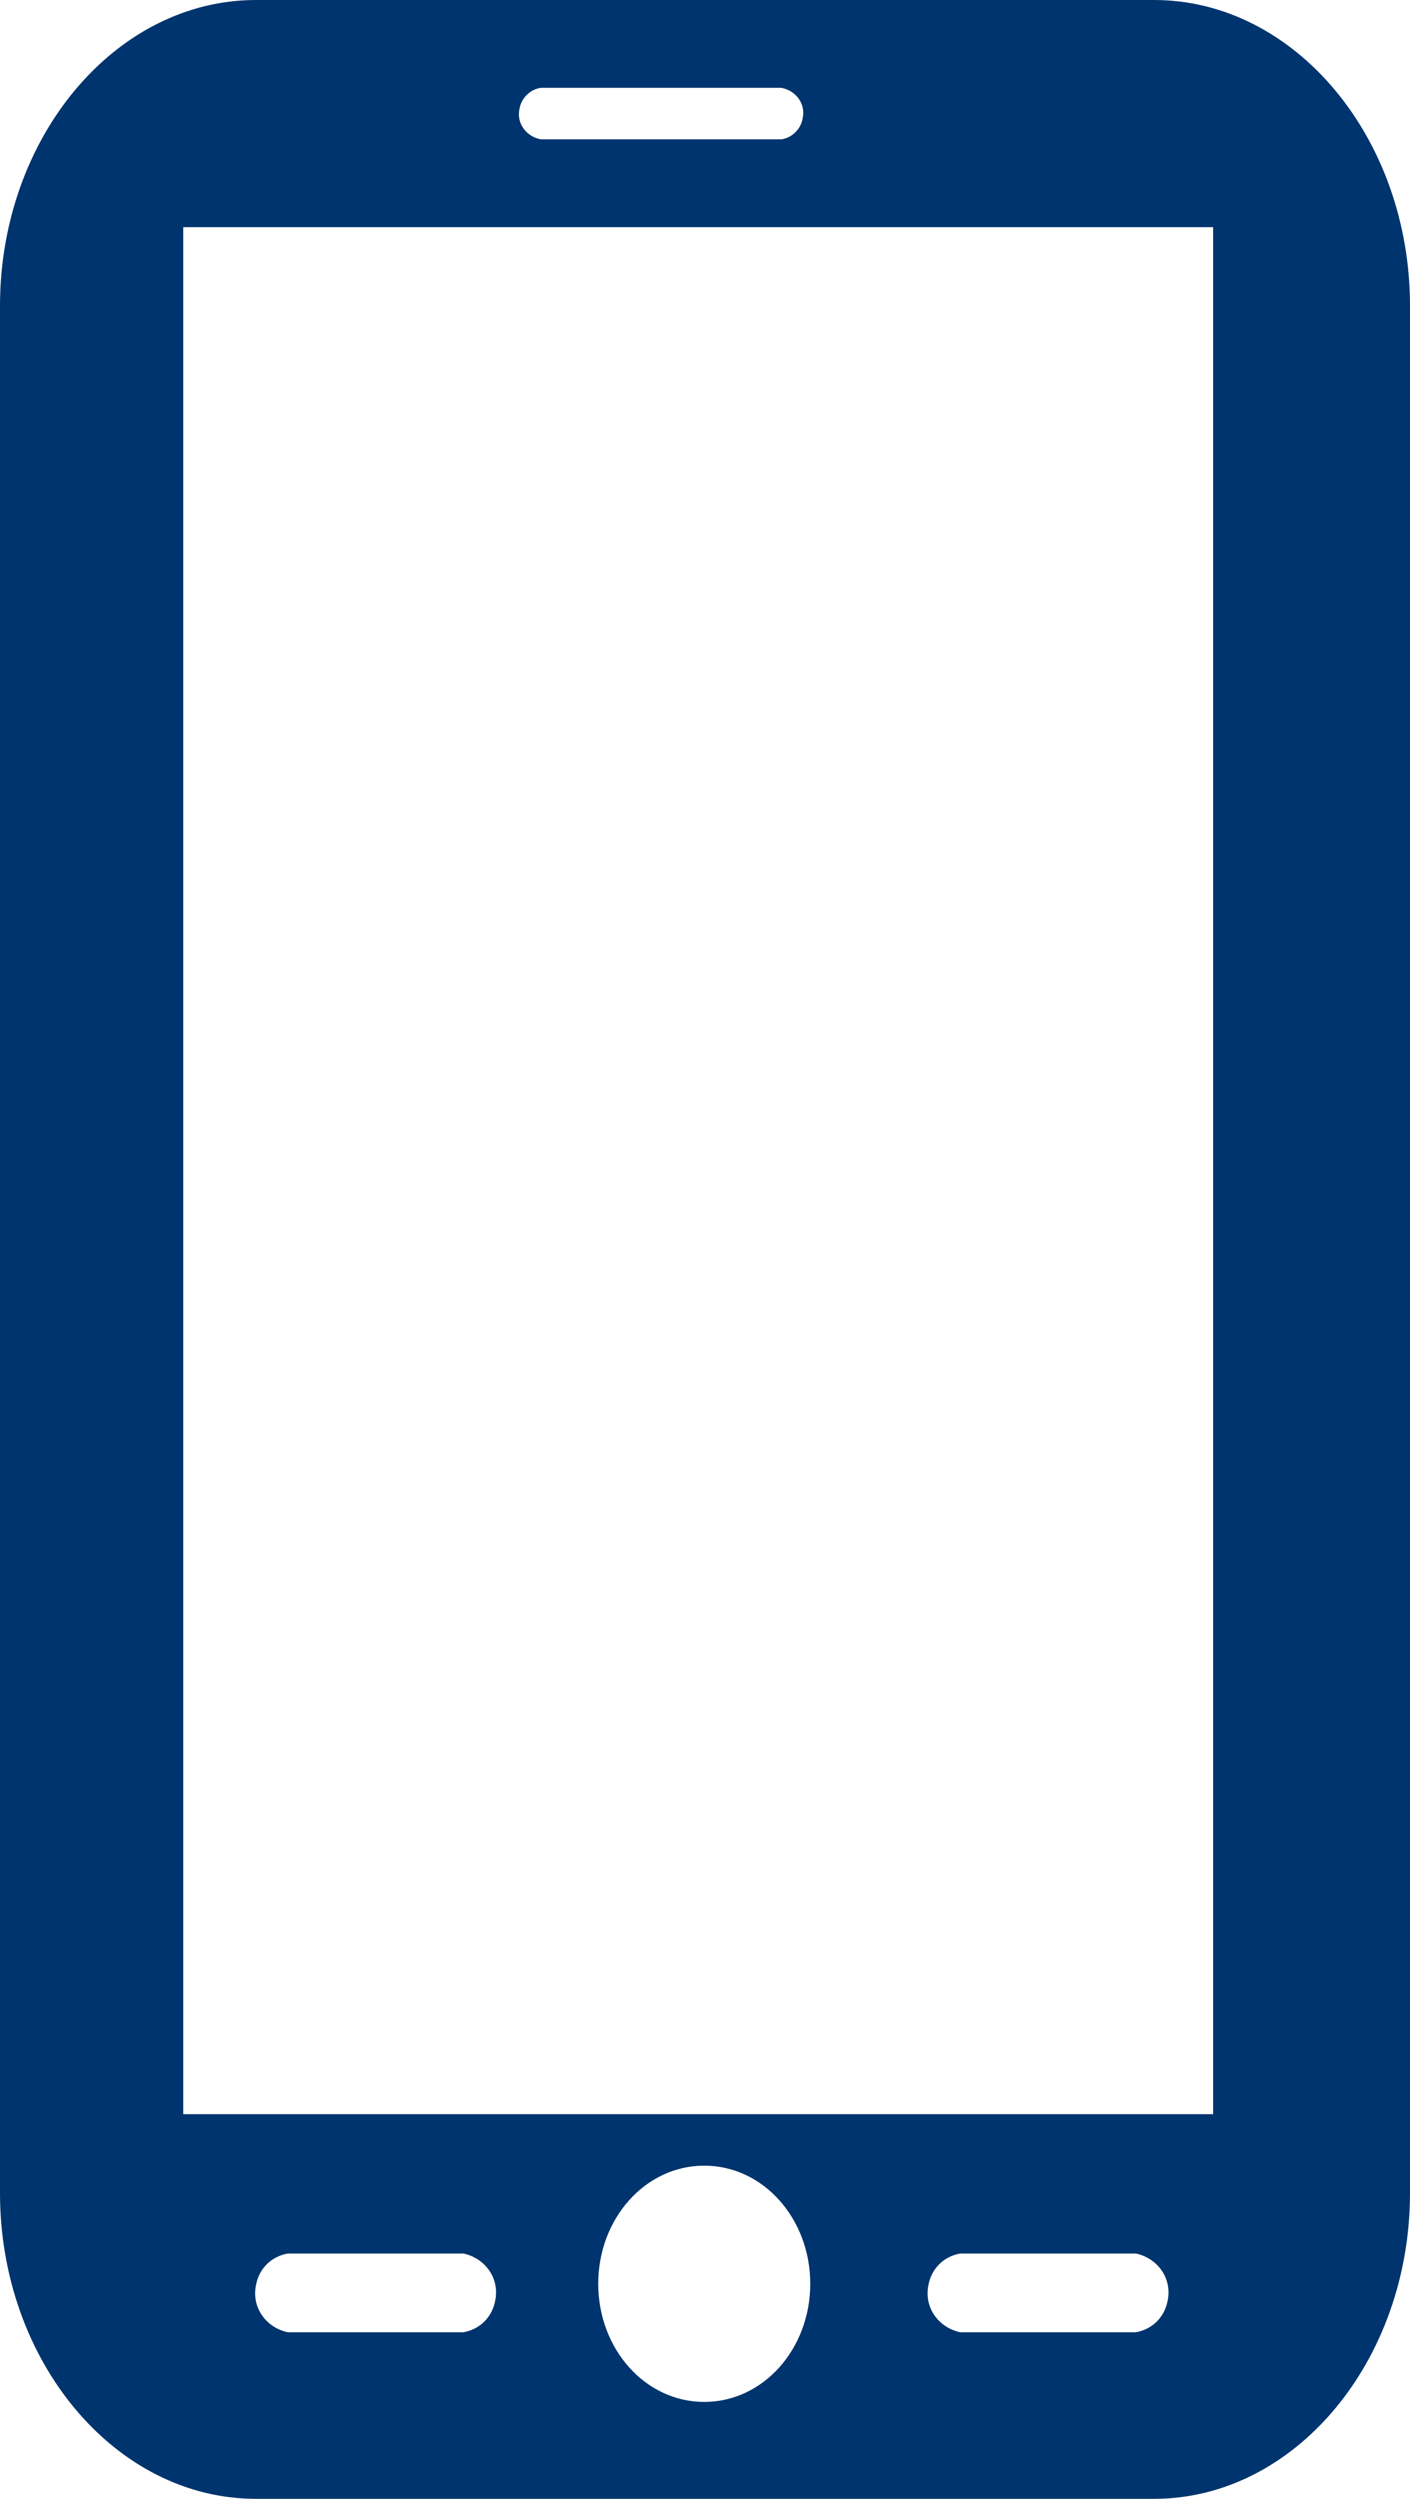 <?xml version="1.0" encoding="UTF-8"?>
<svg xmlns="http://www.w3.org/2000/svg" version="1.1" viewBox="0 0 93.1 165">
  <defs>
    <style>
      .cls-1 {
        fill: #00346e;
      }
    </style>
  </defs>
  <!-- Generator: Adobe Illustrator 28.6.0, SVG Export Plug-In . SVG Version: 1.2.0 Build 709)  -->
  <g>
    <g id="Layer_1">
      <path id="Path_3313" class="cls-1" d="M76.2,0H16.9C7.6,0,0,9.1,0,20.2v124.6c0,11.1,7.6,20.2,16.9,20.2h59.3c9.3,0,16.9-9.1,16.9-20.2V20.2c0-11.1-7.6-20.2-16.9-20.2ZM35.7,5.8h15.9c1,.2,1.6,1.1,1.4,2-.1.7-.7,1.3-1.4,1.4h-15.9c-1-.2-1.6-1.1-1.4-2,.1-.7.7-1.3,1.4-1.4ZM30.6,154h-11.6c-1.4-.3-2.4-1.6-2.1-3.1.2-1.1,1-1.9,2.1-2.1h11.6c1.4.3,2.4,1.6,2.1,3.1-.2,1.1-1,1.9-2.1,2.1h0ZM46.5,158.6c-3.9,0-7-3.5-7-7.8s3.1-7.8,7-7.8,7,3.5,7,7.8-3.1,7.8-7,7.8h0ZM75,154h-11.6c-1.4-.3-2.4-1.6-2.1-3.1.2-1.1,1-1.9,2.1-2.1h11.6c1.4.3,2.4,1.6,2.1,3.1-.2,1.1-1,1.9-2.1,2.1h0ZM80,139.6H12.1V15h68v124.6Z"/>
    </g>
  </g>
</svg>